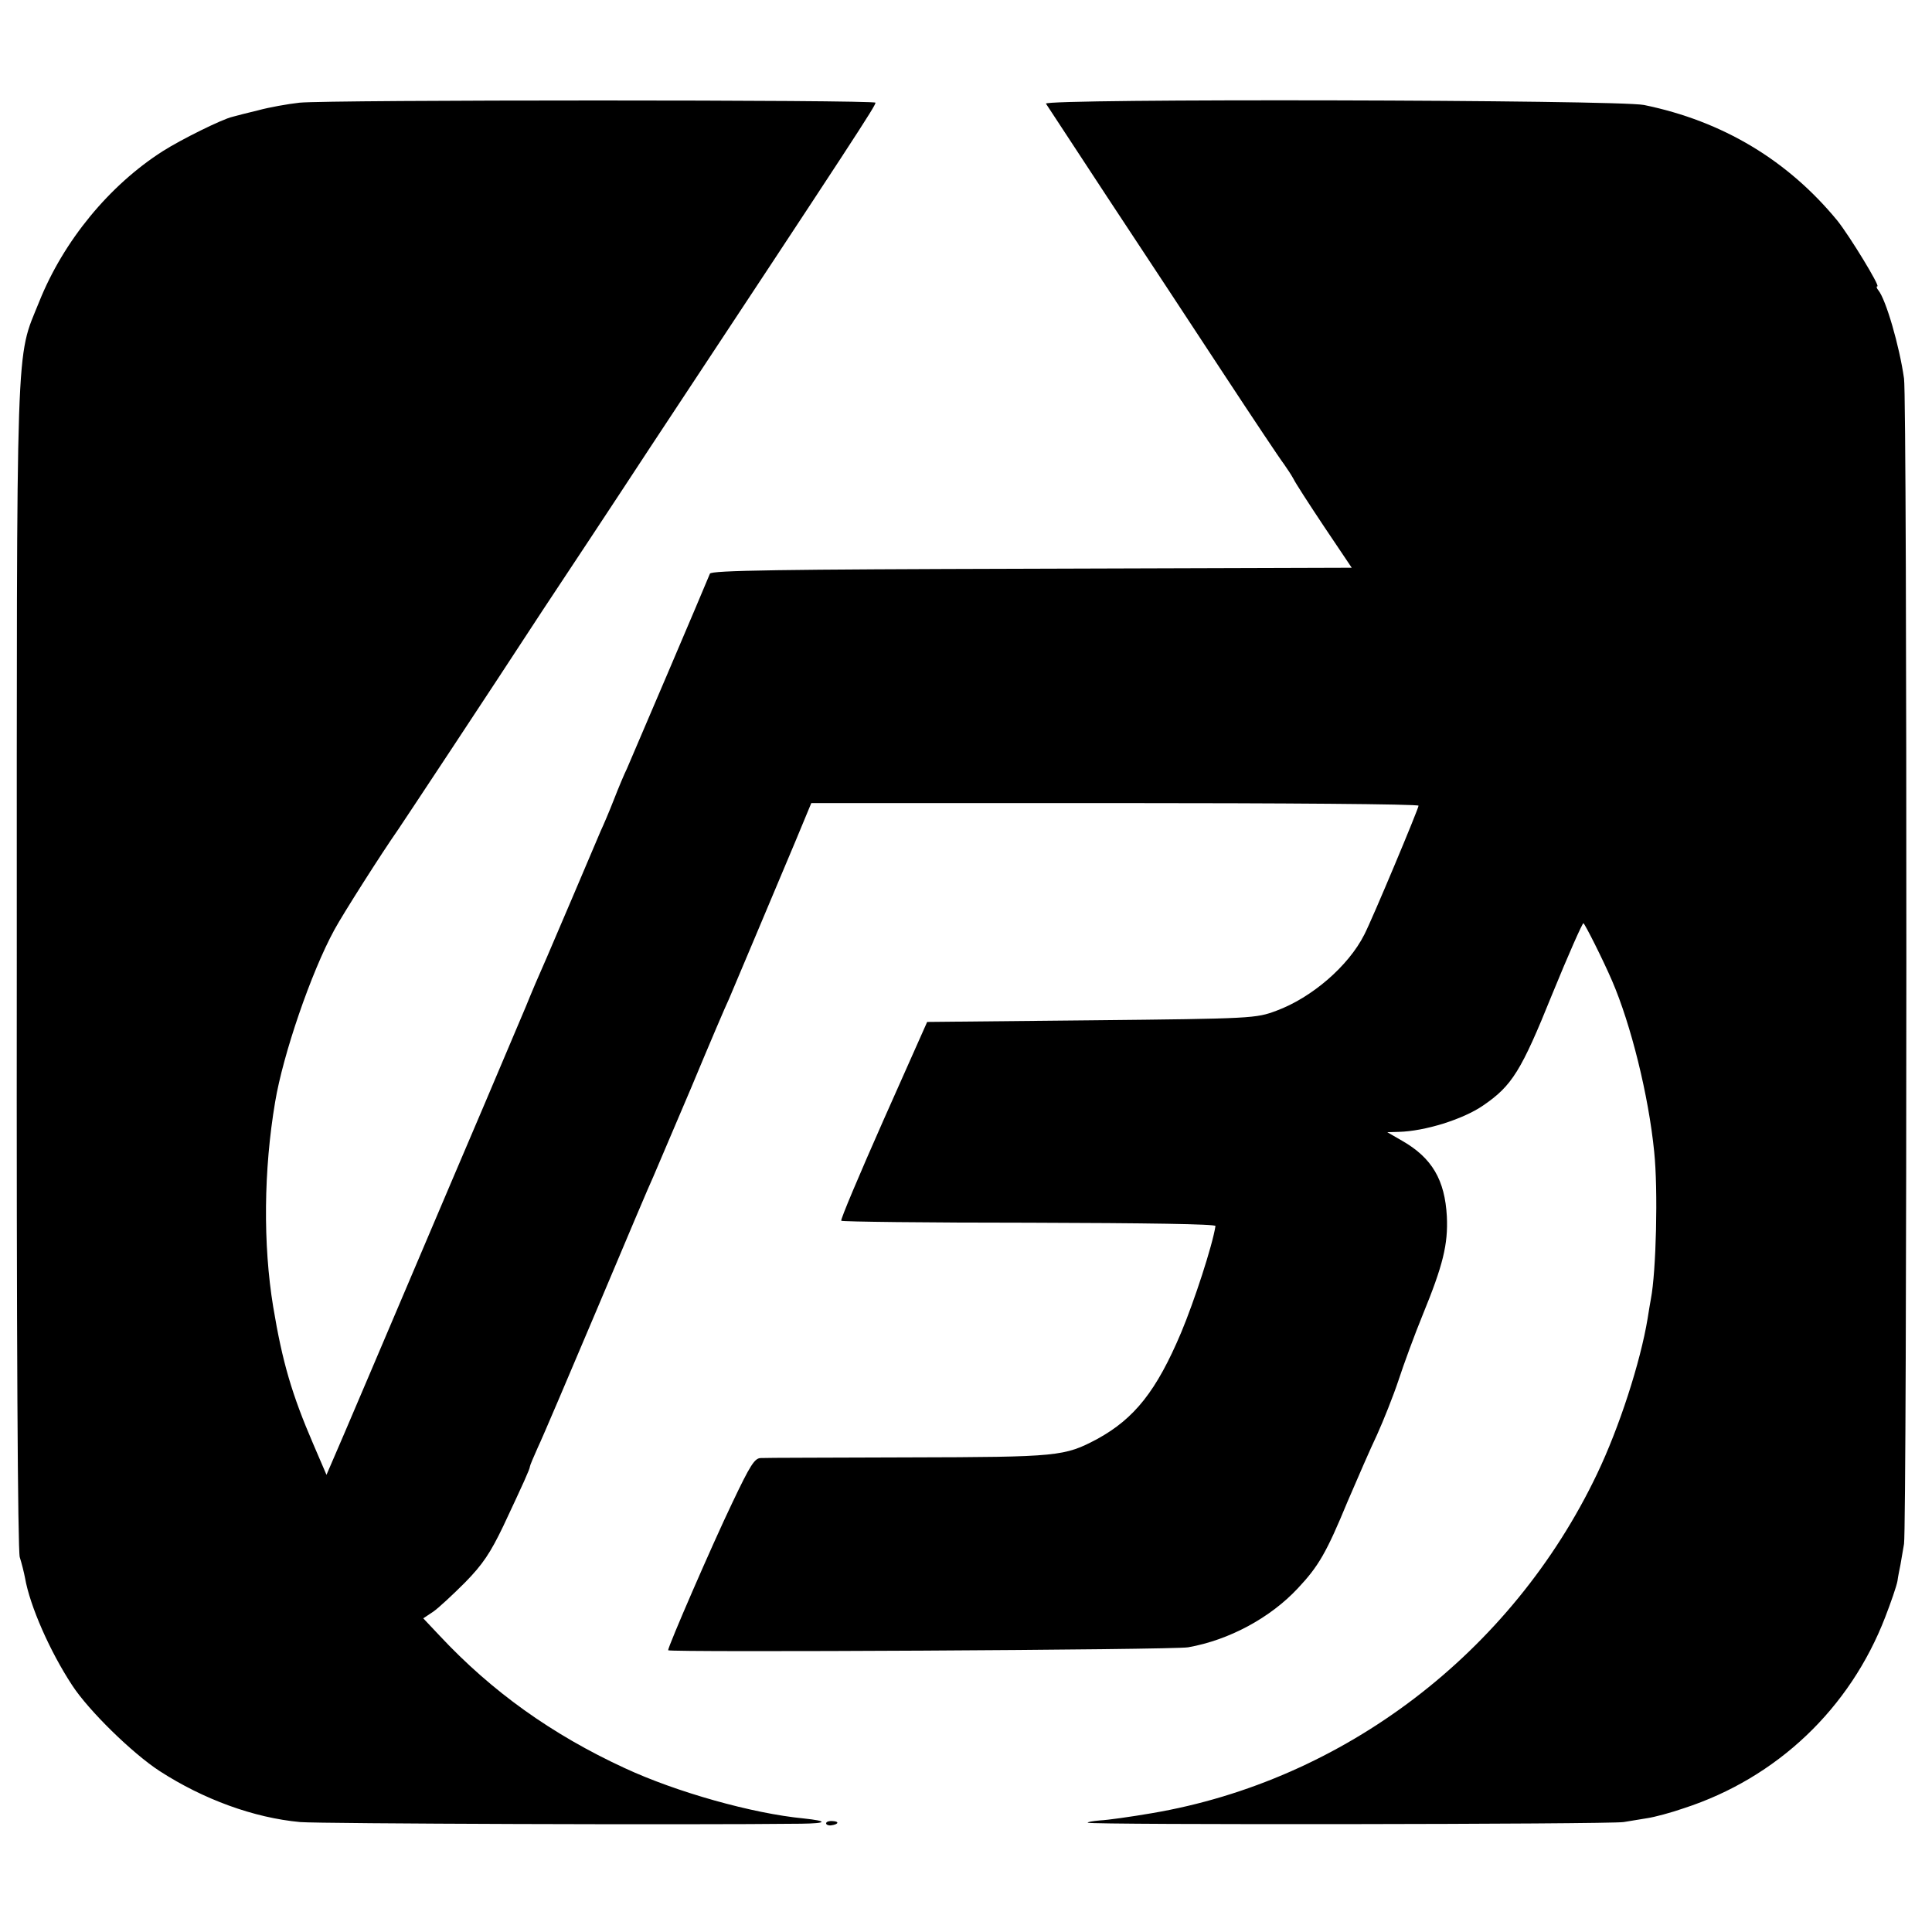 <?xml version="1.0" standalone="no"?>
<!DOCTYPE svg PUBLIC "-//W3C//DTD SVG 20010904//EN"
 "http://www.w3.org/TR/2001/REC-SVG-20010904/DTD/svg10.dtd">
<svg version="1.0" xmlns="http://www.w3.org/2000/svg"
 width="587pt" height="587pt" viewBox="0 0 587 587"
 preserveAspectRatio="xMidYMid meet">
<g transform="translate(0,587) scale(0.1,-0.1)"
fill="#000000" stroke="none">
<path d="M910 5558 c-36 -4 -92 -14 -125 -23 -33 -8 -69 -17 -79 -20 -31 -7
-156 -69 -211 -104 -163 -104 -302 -273 -376 -458 -72 -179 -68 -66 -68 -2019
-1 -1144 3 -1772 9 -1795 6 -19 13 -47 16 -63 15 -86 76 -224 143 -326 50 -77
183 -207 266 -261 133 -86 286 -142 427 -155 57 -5 1184 -9 1522 -5 80 1 83 8
8 16 -156 15 -387 80 -544 153 -221 102 -404 233 -562 402 l-50 53 30 20 c16
11 59 51 97 89 54 55 77 90 116 171 62 132 81 174 81 181 0 3 11 29 24 58 14
29 95 220 181 423 86 204 162 384 170 400 7 17 59 138 115 270 55 132 107 254
115 270 15 36 132 312 201 477 l49 118 923 0 c507 0 922 -3 922 -8 0 -9 -141
-346 -165 -392 -48 -95 -159 -191 -267 -231 -62 -23 -70 -24 -562 -29 l-499
-5 -133 -299 c-73 -165 -131 -302 -128 -305 3 -3 261 -6 572 -6 355 -1 566 -4
565 -10 -9 -59 -65 -230 -104 -323 -75 -178 -142 -262 -255 -324 -100 -53
-116 -55 -574 -56 -234 -1 -435 -1 -448 -2 -19 0 -32 -20 -88 -138 -60 -125
-194 -434 -194 -446 0 -7 1540 1 1580 9 125 22 250 90 333 179 63 67 87 108
151 263 30 70 70 162 90 204 19 42 49 117 65 165 16 49 49 139 74 200 61 149
77 213 73 298 -6 111 -45 178 -136 230 l-45 26 35 1 c79 2 195 38 256 80 88
60 116 105 210 338 49 120 92 217 95 216 6 -5 58 -108 87 -175 57 -132 111
-348 128 -520 12 -116 6 -363 -10 -446 -2 -12 -7 -39 -10 -60 -22 -133 -86
-331 -154 -473 -259 -542 -769 -931 -1352 -1030 -64 -11 -135 -21 -158 -22
-23 -2 -39 -5 -37 -7 7 -7 1585 -5 1628 2 20 3 53 9 73 12 20 3 70 16 110 30
283 92 505 303 612 581 17 44 34 93 37 109 2 16 7 38 9 49 2 11 7 40 11 64 9
56 10 3480 0 3541 -14 99 -55 240 -78 268 -5 6 -7 12 -3 12 9 0 -83 151 -121
199 -151 184 -349 303 -588 352 -78 16 -1827 20 -1817 4 3 -5 88 -134 187
-285 100 -151 257 -390 349 -530 92 -140 176 -266 187 -280 10 -14 23 -34 29
-45 5 -11 47 -76 93 -145 l84 -125 -972 -3 c-765 -2 -974 -5 -978 -15 -16 -40
-241 -567 -252 -592 -8 -16 -26 -59 -40 -95 -14 -36 -32 -78 -40 -95 -7 -16
-45 -106 -85 -200 -40 -93 -80 -188 -90 -210 -10 -22 -34 -78 -53 -125 -20
-47 -76 -179 -125 -295 -49 -115 -154 -361 -232 -545 -78 -184 -166 -390 -195
-458 l-53 -123 -40 93 c-65 151 -94 249 -122 418 -31 189 -29 415 6 622 24
144 109 393 180 523 26 48 143 232 194 305 13 19 276 416 439 666 69 104 216
326 326 494 631 955 685 1038 685 1048 0 9 -1663 9 -1750 0z"/>
<path d="M2510 330 c0 -4 7 -7 15 -6 23 3 26 12 5 13 -11 1 -20 -2 -20 -7z"/>
</g>
</svg>
